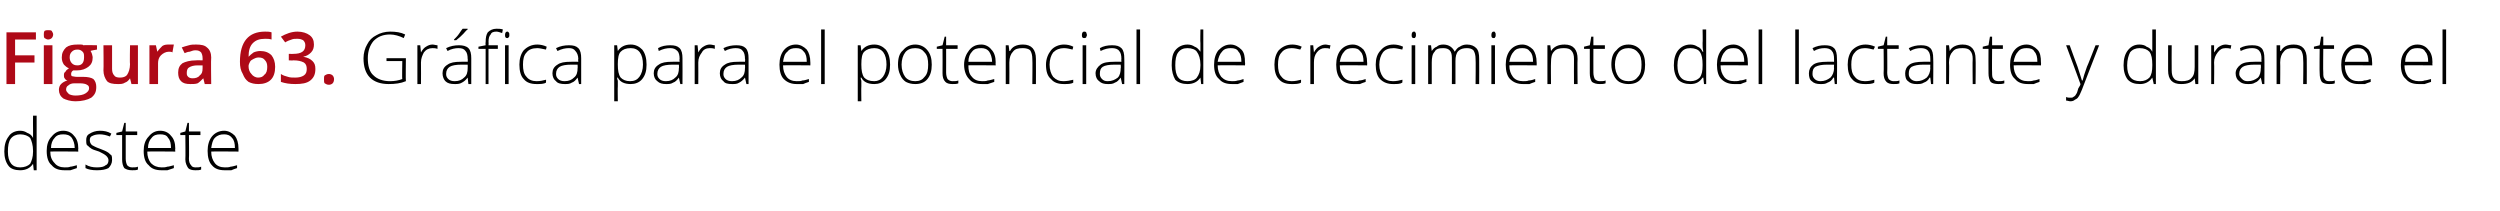 <?xml version="1.0" standalone="no"?><!DOCTYPE svg PUBLIC "-//W3C//DTD SVG 1.1//EN" "http://www.w3.org/Graphics/SVG/1.1/DTD/svg11.dtd"><svg xmlns="http://www.w3.org/2000/svg" version="1.1" width="348px" height="29.4px" viewBox="0 -4 348 29.4" style="top:-4px">  <desc>Figura 63. Gr fica para el potencial de crecimiento del lactante y durante el destete</desc>  <defs/>  <g id="Polygon80795">    <path d="M 2.8 14.2 C 3.2 14.2 3.5 14.3 3.8 14.5 C 4.1 14.6 4.4 14.8 4.6 15.2 C 4.6 15.2 4.6 15.2 4.6 15.2 C 4.6 14.8 4.6 14.4 4.6 14 C 4.58 13.96 4.6 12.1 4.6 12.1 L 5.1 12.1 L 5.1 19.7 L 4.7 19.7 L 4.6 18.8 C 4.6 18.8 4.58 18.84 4.6 18.8 C 4.2 19.4 3.6 19.7 2.8 19.7 C 2.1 19.7 1.5 19.5 1.2 19.1 C 0.8 18.6 0.6 17.9 0.6 17.1 C 0.6 16.2 0.8 15.5 1.2 15 C 1.5 14.5 2.1 14.2 2.8 14.2 Z M 2.8 14.7 C 2.3 14.7 1.8 14.9 1.5 15.3 C 1.2 15.7 1.1 16.3 1.1 17.1 C 1.1 18.6 1.7 19.3 2.8 19.3 C 3.4 19.3 3.9 19.1 4.2 18.8 C 4.4 18.4 4.6 17.9 4.6 17.1 C 4.6 17.1 4.6 17 4.6 17 C 4.6 16.2 4.4 15.6 4.2 15.2 C 3.9 14.9 3.4 14.7 2.8 14.7 Z M 9 19.7 C 8.2 19.7 7.6 19.5 7.2 19 C 6.7 18.6 6.5 17.9 6.5 17 C 6.5 16.2 6.7 15.5 7.2 15 C 7.6 14.5 8.1 14.2 8.8 14.2 C 9.5 14.2 10 14.5 10.3 14.9 C 10.7 15.3 10.9 15.9 10.9 16.7 C 10.86 16.67 10.9 17.1 10.9 17.1 C 10.9 17.1 7.04 17.06 7 17.1 C 7 17.8 7.2 18.3 7.6 18.7 C 7.9 19.1 8.4 19.3 9 19.3 C 9.3 19.3 9.6 19.3 9.8 19.2 C 10 19.2 10.3 19.1 10.7 19 C 10.7 19 10.7 19.4 10.7 19.4 C 10.4 19.5 10.1 19.6 9.8 19.7 C 9.6 19.7 9.3 19.7 9 19.7 Z M 8.8 14.7 C 8.3 14.7 7.9 14.8 7.6 15.2 C 7.3 15.5 7.1 16 7.1 16.6 C 7.1 16.6 10.4 16.6 10.4 16.6 C 10.4 16 10.2 15.5 10 15.2 C 9.7 14.8 9.3 14.7 8.8 14.7 Z M 15.6 18.3 C 15.6 18.7 15.4 19.1 15.1 19.4 C 14.7 19.6 14.2 19.7 13.5 19.7 C 12.8 19.7 12.3 19.6 11.9 19.4 C 11.9 19.4 11.9 18.9 11.9 18.9 C 12.4 19.2 12.9 19.3 13.5 19.3 C 14.1 19.3 14.5 19.2 14.7 19 C 15 18.9 15.1 18.6 15.1 18.3 C 15.1 18.1 15 17.9 14.8 17.7 C 14.6 17.5 14.2 17.3 13.8 17.1 C 13.2 16.9 12.8 16.8 12.6 16.6 C 12.4 16.5 12.3 16.3 12.1 16.2 C 12 16 12 15.8 12 15.5 C 12 15.1 12.1 14.8 12.5 14.6 C 12.8 14.4 13.3 14.2 13.9 14.2 C 14.5 14.2 15 14.3 15.5 14.6 C 15.5 14.6 15.3 15 15.3 15 C 14.8 14.8 14.3 14.7 13.9 14.7 C 13.4 14.7 13.1 14.8 12.9 14.9 C 12.6 15 12.5 15.2 12.5 15.5 C 12.5 15.8 12.6 16 12.8 16.2 C 13 16.3 13.3 16.5 13.9 16.7 C 14.4 16.9 14.7 17 15 17.2 C 15.2 17.3 15.3 17.5 15.5 17.6 C 15.6 17.8 15.6 18 15.6 18.3 Z M 18.4 19.3 C 18.7 19.3 19 19.3 19.2 19.2 C 19.2 19.2 19.2 19.6 19.2 19.6 C 19 19.7 18.7 19.7 18.4 19.7 C 17.9 19.7 17.6 19.6 17.3 19.4 C 17.1 19.1 17 18.7 17 18.2 C 17.01 18.19 17 14.8 17 14.8 L 16.2 14.8 L 16.2 14.5 L 17 14.3 L 17.3 13.1 L 17.5 13.1 L 17.5 14.3 L 19.1 14.3 L 19.1 14.8 L 17.5 14.8 C 17.5 14.8 17.5 18.12 17.5 18.1 C 17.5 18.5 17.6 18.8 17.7 19 C 17.9 19.2 18.1 19.3 18.4 19.3 Z M 22.5 19.7 C 21.7 19.7 21.1 19.5 20.7 19 C 20.2 18.6 20 17.9 20 17 C 20 16.2 20.2 15.5 20.7 15 C 21.1 14.5 21.6 14.2 22.3 14.2 C 23 14.2 23.5 14.5 23.8 14.9 C 24.2 15.3 24.4 15.9 24.4 16.7 C 24.36 16.67 24.4 17.1 24.4 17.1 C 24.4 17.1 20.54 17.06 20.5 17.1 C 20.5 17.8 20.7 18.3 21 18.7 C 21.4 19.1 21.9 19.3 22.5 19.3 C 22.8 19.3 23 19.3 23.3 19.2 C 23.5 19.2 23.8 19.1 24.2 19 C 24.2 19 24.2 19.4 24.2 19.4 C 23.9 19.5 23.6 19.6 23.3 19.7 C 23.1 19.7 22.8 19.7 22.5 19.7 Z M 22.3 14.7 C 21.8 14.7 21.4 14.8 21.1 15.2 C 20.8 15.5 20.6 16 20.6 16.6 C 20.6 16.6 23.8 16.6 23.8 16.6 C 23.8 16 23.7 15.5 23.4 15.2 C 23.2 14.8 22.8 14.7 22.3 14.7 Z M 27.2 19.3 C 27.5 19.3 27.8 19.3 28 19.2 C 28 19.2 28 19.6 28 19.6 C 27.8 19.7 27.5 19.7 27.2 19.7 C 26.7 19.7 26.4 19.6 26.2 19.4 C 26 19.1 25.8 18.7 25.8 18.2 C 25.84 18.19 25.8 14.8 25.8 14.8 L 25.1 14.8 L 25.1 14.5 L 25.8 14.3 L 26.1 13.1 L 26.3 13.1 L 26.3 14.3 L 27.9 14.3 L 27.9 14.8 L 26.3 14.8 C 26.3 14.8 26.34 18.12 26.3 18.1 C 26.3 18.5 26.4 18.8 26.6 19 C 26.7 19.2 26.9 19.3 27.2 19.3 Z M 31.3 19.7 C 30.5 19.7 29.9 19.5 29.5 19 C 29.1 18.6 28.9 17.9 28.9 17 C 28.9 16.2 29.1 15.5 29.5 15 C 29.9 14.5 30.5 14.2 31.2 14.2 C 31.8 14.2 32.3 14.5 32.7 14.9 C 33 15.3 33.2 15.9 33.2 16.7 C 33.2 16.67 33.2 17.1 33.2 17.1 C 33.2 17.1 29.38 17.06 29.4 17.1 C 29.4 17.8 29.6 18.3 29.9 18.7 C 30.2 19.1 30.7 19.3 31.3 19.3 C 31.6 19.3 31.9 19.3 32.1 19.2 C 32.3 19.2 32.6 19.1 33 19 C 33 19 33 19.4 33 19.4 C 32.7 19.5 32.4 19.6 32.2 19.7 C 31.9 19.7 31.6 19.7 31.3 19.7 Z M 31.2 14.7 C 30.7 14.7 30.3 14.8 29.9 15.2 C 29.6 15.5 29.5 16 29.4 16.6 C 29.4 16.6 32.7 16.6 32.7 16.6 C 32.7 16 32.6 15.5 32.3 15.2 C 32 14.8 31.6 14.7 31.2 14.7 Z " stroke="none" fill="#000"/>  </g>  <g id="Polygon80794">    <path d="M 53.8 4.1 L 56.5 4.1 C 56.5 4.1 56.46 7.31 56.5 7.3 C 55.8 7.6 55 7.7 54.1 7.7 C 53 7.7 52.1 7.4 51.5 6.8 C 50.9 6.2 50.6 5.3 50.6 4.1 C 50.6 3.4 50.8 2.7 51.1 2.2 C 51.4 1.6 51.8 1.2 52.4 0.9 C 52.9 0.6 53.6 0.4 54.3 0.4 C 55.1 0.4 55.8 0.5 56.4 0.8 C 56.4 0.8 56.2 1.3 56.2 1.3 C 55.6 1 54.9 0.8 54.3 0.8 C 53.3 0.8 52.6 1.1 52 1.7 C 51.5 2.3 51.2 3.1 51.2 4.1 C 51.2 5.1 51.4 6 52 6.5 C 52.5 7 53.3 7.3 54.3 7.3 C 54.9 7.3 55.5 7.2 56 7 C 55.95 7.03 56 4.5 56 4.5 L 53.8 4.5 L 53.8 4.1 Z M 60.2 2.2 C 60.4 2.2 60.7 2.3 60.9 2.3 C 60.9 2.3 60.9 2.8 60.9 2.8 C 60.6 2.7 60.4 2.7 60.2 2.7 C 59.7 2.7 59.3 2.9 59 3.3 C 58.8 3.7 58.6 4.1 58.6 4.7 C 58.62 4.72 58.6 7.7 58.6 7.7 L 58.1 7.7 L 58.1 2.3 L 58.5 2.3 L 58.6 3.3 C 58.6 3.3 58.63 3.3 58.6 3.3 C 58.8 2.9 59.1 2.6 59.3 2.5 C 59.6 2.3 59.9 2.2 60.2 2.2 Z M 65.2 7.7 L 65.1 6.8 C 65.1 6.8 65.08 6.81 65.1 6.8 C 64.8 7.2 64.5 7.4 64.3 7.5 C 64 7.7 63.6 7.7 63.3 7.7 C 62.7 7.7 62.3 7.6 62 7.3 C 61.8 7.1 61.6 6.7 61.6 6.2 C 61.6 5.7 61.8 5.3 62.3 5 C 62.7 4.7 63.3 4.6 64.1 4.6 C 64.13 4.58 65.1 4.6 65.1 4.6 C 65.1 4.6 65.14 4.2 65.1 4.2 C 65.1 3.7 65 3.3 64.8 3.1 C 64.6 2.8 64.3 2.7 63.8 2.7 C 63.4 2.7 62.8 2.8 62.3 3.1 C 62.3 3.1 62.1 2.7 62.1 2.7 C 62.7 2.4 63.3 2.3 63.9 2.3 C 64.4 2.3 64.9 2.4 65.2 2.7 C 65.5 3 65.6 3.5 65.6 4.1 C 65.6 4.12 65.6 7.7 65.6 7.7 L 65.2 7.7 Z M 63.3 7.3 C 63.9 7.3 64.3 7.1 64.6 6.8 C 65 6.5 65.1 6 65.1 5.5 C 65.12 5.47 65.1 5 65.1 5 C 65.1 5 64.2 4.99 64.2 5 C 63.5 5 62.9 5.1 62.6 5.3 C 62.3 5.5 62.1 5.8 62.1 6.3 C 62.1 6.6 62.2 6.8 62.4 7 C 62.6 7.2 62.9 7.3 63.3 7.3 Z M 63.2 1.5 C 63.4 1.3 63.7 1 63.9 0.7 C 64.1 0.4 64.3 0.1 64.4 0 C 64.38 -0.01 65.1 0 65.1 0 C 65.1 0 65.07 0.07 65.1 0.1 C 64.9 0.2 64.7 0.5 64.5 0.7 C 64.2 1 63.9 1.3 63.5 1.6 C 63.54 1.59 63.2 1.6 63.2 1.6 C 63.2 1.6 63.2 1.51 63.2 1.5 Z M 69.3 2.8 L 68 2.8 L 68 7.7 L 67.6 7.7 L 67.6 2.8 L 66.6 2.8 L 66.6 2.5 L 67.6 2.3 C 67.6 2.3 67.56 1.89 67.6 1.9 C 67.6 1.2 67.7 0.8 67.9 0.5 C 68.2 0.2 68.6 0 69.1 0 C 69.4 0 69.7 0 70 0.1 C 70 0.1 69.9 0.6 69.9 0.6 C 69.6 0.5 69.3 0.4 69.1 0.4 C 68.7 0.4 68.4 0.5 68.3 0.8 C 68.1 1 68 1.3 68 1.9 C 68.04 1.85 68 2.3 68 2.3 L 69.3 2.3 L 69.3 2.8 Z M 70.8 7.7 L 70.3 7.7 L 70.3 2.3 L 70.8 2.3 L 70.8 7.7 Z M 70.6 1.3 C 70.4 1.3 70.3 1.2 70.3 0.9 C 70.3 0.6 70.4 0.4 70.6 0.4 C 70.7 0.4 70.7 0.4 70.8 0.5 C 70.9 0.6 70.9 0.7 70.9 0.9 C 70.9 1 70.9 1.1 70.8 1.2 C 70.7 1.3 70.7 1.3 70.6 1.3 C 70.6 1.3 70.6 1.3 70.6 1.3 Z M 76 7.5 C 75.7 7.7 75.2 7.7 74.7 7.7 C 73.9 7.7 73.3 7.5 72.9 7 C 72.5 6.6 72.3 5.9 72.3 5 C 72.3 4.2 72.5 3.5 72.9 3 C 73.4 2.5 74 2.2 74.8 2.2 C 75.2 2.2 75.7 2.3 76.1 2.5 C 76.1 2.5 76 2.9 76 2.9 C 75.5 2.8 75.1 2.7 74.8 2.7 C 74.1 2.7 73.6 2.9 73.3 3.3 C 72.9 3.7 72.8 4.3 72.8 5 C 72.8 5.7 72.9 6.3 73.3 6.7 C 73.6 7.1 74.1 7.3 74.7 7.3 C 75.2 7.3 75.6 7.2 76 7.1 C 76.03 7.05 76 7.5 76 7.5 C 76 7.5 76.03 7.5 76 7.5 Z M 80.6 7.7 L 80.4 6.8 C 80.4 6.8 80.39 6.81 80.4 6.8 C 80.1 7.2 79.9 7.4 79.6 7.5 C 79.3 7.7 79 7.7 78.6 7.7 C 78.1 7.7 77.6 7.6 77.4 7.3 C 77.1 7.1 76.9 6.7 76.9 6.2 C 76.9 5.7 77.1 5.3 77.6 5 C 78 4.7 78.6 4.6 79.4 4.6 C 79.44 4.58 80.5 4.6 80.5 4.6 C 80.5 4.6 80.45 4.2 80.5 4.2 C 80.5 3.7 80.3 3.3 80.1 3.1 C 79.9 2.8 79.6 2.7 79.2 2.7 C 78.7 2.7 78.2 2.8 77.6 3.1 C 77.6 3.1 77.4 2.7 77.4 2.7 C 78 2.4 78.6 2.3 79.2 2.3 C 79.8 2.3 80.2 2.4 80.5 2.7 C 80.8 3 80.9 3.5 80.9 4.1 C 80.91 4.12 80.9 7.7 80.9 7.7 L 80.6 7.7 Z M 78.6 7.3 C 79.2 7.3 79.6 7.1 79.9 6.8 C 80.3 6.5 80.4 6 80.4 5.5 C 80.43 5.47 80.4 5 80.4 5 C 80.4 5 79.5 4.99 79.5 5 C 78.8 5 78.2 5.1 77.9 5.3 C 77.6 5.5 77.4 5.8 77.4 6.3 C 77.4 6.6 77.5 6.8 77.7 7 C 77.9 7.2 78.2 7.3 78.6 7.3 Z M 87.8 7.7 C 86.9 7.7 86.3 7.4 86 6.8 C 85.97 6.83 85.9 6.8 85.9 6.8 C 85.9 6.8 85.95 7.24 86 7.2 C 86 7.5 86 7.7 86 8 C 85.97 8.03 86 10.1 86 10.1 L 85.5 10.1 L 85.5 2.3 L 85.9 2.3 L 86 3.1 C 86 3.1 86.02 3.1 86 3.1 C 86.4 2.5 87 2.2 87.8 2.2 C 88.5 2.2 89 2.5 89.4 2.9 C 89.8 3.4 90 4.1 90 5 C 90 5.9 89.8 6.5 89.4 7 C 89 7.5 88.4 7.7 87.8 7.7 Z M 87.7 7.3 C 88.3 7.3 88.7 7.1 89 6.7 C 89.3 6.3 89.5 5.7 89.5 5 C 89.5 3.5 88.9 2.7 87.8 2.7 C 87.1 2.7 86.7 2.9 86.4 3.2 C 86.1 3.5 86 4.1 86 4.9 C 86 4.9 86 5 86 5 C 86 5.8 86.1 6.4 86.4 6.8 C 86.7 7.1 87.1 7.3 87.7 7.3 Z M 94.7 7.7 L 94.5 6.8 C 94.5 6.8 94.5 6.81 94.5 6.8 C 94.2 7.2 94 7.4 93.7 7.5 C 93.4 7.7 93.1 7.7 92.7 7.7 C 92.2 7.7 91.8 7.6 91.5 7.3 C 91.2 7.1 91 6.7 91 6.2 C 91 5.7 91.2 5.3 91.7 5 C 92.1 4.7 92.7 4.6 93.5 4.6 C 93.55 4.58 94.6 4.6 94.6 4.6 C 94.6 4.6 94.56 4.2 94.6 4.2 C 94.6 3.7 94.5 3.3 94.3 3.1 C 94 2.8 93.7 2.7 93.3 2.7 C 92.8 2.7 92.3 2.8 91.7 3.1 C 91.7 3.1 91.6 2.7 91.6 2.7 C 92.1 2.4 92.7 2.3 93.3 2.3 C 93.9 2.3 94.3 2.4 94.6 2.7 C 94.9 3 95 3.5 95 4.1 C 95.02 4.12 95 7.7 95 7.7 L 94.7 7.7 Z M 92.7 7.3 C 93.3 7.3 93.7 7.1 94 6.8 C 94.4 6.5 94.5 6 94.5 5.5 C 94.54 5.47 94.5 5 94.5 5 C 94.5 5 93.61 4.99 93.6 5 C 92.9 5 92.3 5.1 92 5.3 C 91.7 5.5 91.5 5.8 91.5 6.3 C 91.5 6.6 91.6 6.8 91.8 7 C 92 7.2 92.3 7.3 92.7 7.3 Z M 98.8 2.2 C 99.1 2.2 99.3 2.3 99.5 2.3 C 99.5 2.3 99.5 2.8 99.5 2.8 C 99.2 2.7 99 2.7 98.8 2.7 C 98.3 2.7 97.9 2.9 97.7 3.3 C 97.4 3.7 97.2 4.1 97.2 4.7 C 97.22 4.72 97.2 7.7 97.2 7.7 L 96.7 7.7 L 96.7 2.3 L 97.1 2.3 L 97.2 3.3 C 97.2 3.3 97.23 3.3 97.2 3.3 C 97.4 2.9 97.7 2.6 97.9 2.5 C 98.2 2.3 98.5 2.2 98.8 2.2 Z M 103.9 7.7 L 103.7 6.8 C 103.7 6.8 103.69 6.81 103.7 6.8 C 103.4 7.2 103.1 7.4 102.9 7.5 C 102.6 7.7 102.3 7.7 101.9 7.7 C 101.3 7.7 100.9 7.6 100.7 7.3 C 100.4 7.1 100.2 6.7 100.2 6.2 C 100.2 5.7 100.4 5.3 100.9 5 C 101.3 4.7 101.9 4.6 102.7 4.6 C 102.74 4.58 103.7 4.6 103.7 4.6 C 103.7 4.6 103.75 4.2 103.7 4.2 C 103.7 3.7 103.6 3.3 103.4 3.1 C 103.2 2.8 102.9 2.7 102.4 2.7 C 102 2.7 101.4 2.8 100.9 3.1 C 100.9 3.1 100.7 2.7 100.7 2.7 C 101.3 2.4 101.9 2.3 102.5 2.3 C 103.1 2.3 103.5 2.4 103.8 2.7 C 104.1 3 104.2 3.5 104.2 4.1 C 104.21 4.12 104.2 7.7 104.2 7.7 L 103.9 7.7 Z M 101.9 7.3 C 102.5 7.3 102.9 7.1 103.2 6.8 C 103.6 6.5 103.7 6 103.7 5.5 C 103.73 5.47 103.7 5 103.7 5 C 103.7 5 102.8 4.99 102.8 5 C 102.1 5 101.5 5.1 101.2 5.3 C 100.9 5.5 100.7 5.8 100.7 6.3 C 100.7 6.6 100.8 6.8 101 7 C 101.2 7.2 101.5 7.3 101.9 7.3 Z M 110.9 7.7 C 110.2 7.7 109.6 7.5 109.1 7 C 108.7 6.6 108.5 5.9 108.5 5 C 108.5 4.2 108.7 3.5 109.1 3 C 109.5 2.5 110.1 2.2 110.8 2.2 C 111.4 2.2 111.9 2.5 112.3 2.9 C 112.6 3.3 112.8 3.9 112.8 4.7 C 112.81 4.67 112.8 5.1 112.8 5.1 C 112.8 5.1 108.98 5.06 109 5.1 C 109 5.8 109.2 6.3 109.5 6.7 C 109.8 7.1 110.3 7.3 110.9 7.3 C 111.2 7.3 111.5 7.3 111.7 7.2 C 112 7.2 112.2 7.1 112.6 7 C 112.6 7 112.6 7.4 112.6 7.4 C 112.3 7.5 112 7.6 111.8 7.7 C 111.5 7.7 111.2 7.7 110.9 7.7 Z M 110.8 2.7 C 110.3 2.7 109.9 2.8 109.6 3.2 C 109.2 3.5 109.1 4 109 4.6 C 109 4.6 112.3 4.6 112.3 4.6 C 112.3 4 112.2 3.5 111.9 3.2 C 111.6 2.8 111.3 2.7 110.8 2.7 Z M 114.8 7.7 L 114.3 7.7 L 114.3 0.1 L 114.8 0.1 L 114.8 7.7 Z M 121.7 7.7 C 120.8 7.7 120.2 7.4 119.9 6.8 C 119.87 6.83 119.8 6.8 119.8 6.8 C 119.8 6.8 119.85 7.24 119.9 7.2 C 119.9 7.5 119.9 7.7 119.9 8 C 119.87 8.03 119.9 10.1 119.9 10.1 L 119.4 10.1 L 119.4 2.3 L 119.8 2.3 L 119.9 3.1 C 119.9 3.1 119.92 3.1 119.9 3.1 C 120.3 2.5 120.9 2.2 121.7 2.2 C 122.4 2.2 122.9 2.5 123.3 2.9 C 123.7 3.4 123.9 4.1 123.9 5 C 123.9 5.9 123.7 6.5 123.3 7 C 122.9 7.5 122.3 7.7 121.7 7.7 Z M 121.7 7.3 C 122.2 7.3 122.6 7.1 122.9 6.7 C 123.2 6.3 123.4 5.7 123.4 5 C 123.4 3.5 122.8 2.7 121.7 2.7 C 121.1 2.7 120.6 2.9 120.3 3.2 C 120 3.5 119.9 4.1 119.9 4.9 C 119.9 4.9 119.9 5 119.9 5 C 119.9 5.8 120 6.4 120.3 6.8 C 120.6 7.1 121 7.3 121.7 7.3 Z M 129.7 5 C 129.7 5.9 129.5 6.5 129.1 7 C 128.7 7.5 128.1 7.7 127.4 7.7 C 126.9 7.7 126.5 7.6 126.1 7.4 C 125.8 7.2 125.5 6.9 125.3 6.4 C 125.1 6 125 5.5 125 5 C 125 4.1 125.2 3.4 125.7 3 C 126.1 2.5 126.7 2.2 127.4 2.2 C 128.1 2.2 128.7 2.5 129.1 3 C 129.5 3.5 129.7 4.1 129.7 5 Z M 125.5 5 C 125.5 5.7 125.7 6.3 126 6.7 C 126.3 7.1 126.8 7.3 127.4 7.3 C 128 7.3 128.4 7.1 128.7 6.7 C 129.1 6.3 129.2 5.7 129.2 5 C 129.2 4.3 129.1 3.7 128.7 3.3 C 128.4 2.9 128 2.7 127.4 2.7 C 126.8 2.7 126.3 2.9 126 3.3 C 125.7 3.7 125.5 4.3 125.5 5 Z M 132.6 7.3 C 132.9 7.3 133.2 7.3 133.4 7.2 C 133.4 7.2 133.4 7.6 133.4 7.6 C 133.2 7.7 132.9 7.7 132.6 7.7 C 132.1 7.7 131.8 7.6 131.6 7.4 C 131.3 7.1 131.2 6.7 131.2 6.2 C 131.22 6.19 131.2 2.8 131.2 2.8 L 130.4 2.8 L 130.4 2.5 L 131.2 2.3 L 131.5 1.1 L 131.7 1.1 L 131.7 2.3 L 133.3 2.3 L 133.3 2.8 L 131.7 2.8 C 131.7 2.8 131.71 6.12 131.7 6.1 C 131.7 6.5 131.8 6.8 131.9 7 C 132.1 7.2 132.3 7.3 132.6 7.3 Z M 136.7 7.7 C 135.9 7.7 135.3 7.5 134.9 7 C 134.5 6.6 134.2 5.9 134.2 5 C 134.2 4.2 134.5 3.5 134.9 3 C 135.3 2.5 135.8 2.2 136.6 2.2 C 137.2 2.2 137.7 2.5 138 2.9 C 138.4 3.3 138.6 3.9 138.6 4.7 C 138.57 4.67 138.6 5.1 138.6 5.1 C 138.6 5.1 134.75 5.06 134.8 5.1 C 134.8 5.8 134.9 6.3 135.3 6.7 C 135.6 7.1 136.1 7.3 136.7 7.3 C 137 7.3 137.3 7.3 137.5 7.2 C 137.7 7.2 138 7.1 138.4 7 C 138.4 7 138.4 7.4 138.4 7.4 C 138.1 7.5 137.8 7.6 137.5 7.7 C 137.3 7.7 137 7.7 136.7 7.7 Z M 136.6 2.7 C 136 2.7 135.6 2.8 135.3 3.2 C 135 3.5 134.8 4 134.8 4.6 C 134.8 4.6 138.1 4.6 138.1 4.6 C 138.1 4 137.9 3.5 137.7 3.2 C 137.4 2.8 137 2.7 136.6 2.7 Z M 143.7 7.7 C 143.7 7.7 143.74 4.21 143.7 4.2 C 143.7 3.7 143.6 3.3 143.4 3 C 143.2 2.8 142.8 2.7 142.4 2.7 C 141.7 2.7 141.3 2.8 141 3.2 C 140.7 3.5 140.5 4 140.5 4.7 C 140.52 4.72 140.5 7.7 140.5 7.7 L 140 7.7 L 140 2.3 L 140.4 2.3 L 140.5 3.1 C 140.5 3.1 140.57 3.07 140.6 3.1 C 140.9 2.5 141.5 2.2 142.4 2.2 C 143.6 2.2 144.2 2.9 144.2 4.2 C 144.22 4.18 144.2 7.7 144.2 7.7 L 143.7 7.7 Z M 149.4 7.5 C 149.1 7.7 148.6 7.7 148.1 7.7 C 147.3 7.7 146.7 7.5 146.3 7 C 145.8 6.6 145.6 5.9 145.6 5 C 145.6 4.2 145.9 3.5 146.3 3 C 146.7 2.5 147.4 2.2 148.1 2.2 C 148.6 2.2 149 2.3 149.4 2.5 C 149.4 2.5 149.3 2.9 149.3 2.9 C 148.9 2.8 148.5 2.7 148.1 2.7 C 147.5 2.7 147 2.9 146.6 3.3 C 146.3 3.7 146.1 4.3 146.1 5 C 146.1 5.7 146.3 6.3 146.6 6.7 C 147 7.1 147.4 7.3 148 7.3 C 148.5 7.3 149 7.2 149.4 7.1 C 149.39 7.05 149.4 7.5 149.4 7.5 C 149.4 7.5 149.39 7.5 149.4 7.5 Z M 151.2 7.7 L 150.7 7.7 L 150.7 2.3 L 151.2 2.3 L 151.2 7.7 Z M 150.9 1.3 C 150.7 1.3 150.6 1.2 150.6 0.9 C 150.6 0.6 150.7 0.4 150.9 0.4 C 151 0.4 151.1 0.4 151.2 0.5 C 151.2 0.6 151.3 0.7 151.3 0.9 C 151.3 1 151.2 1.1 151.2 1.2 C 151.1 1.3 151 1.3 150.9 1.3 C 150.9 1.3 150.9 1.3 150.9 1.3 Z M 156.2 7.7 L 156 6.8 C 156 6.8 156.01 6.81 156 6.8 C 155.7 7.2 155.5 7.4 155.2 7.5 C 154.9 7.7 154.6 7.7 154.2 7.7 C 153.7 7.7 153.3 7.6 153 7.3 C 152.7 7.1 152.5 6.7 152.5 6.2 C 152.5 5.7 152.8 5.3 153.2 5 C 153.6 4.7 154.2 4.6 155.1 4.6 C 155.06 4.58 156.1 4.6 156.1 4.6 C 156.1 4.6 156.07 4.2 156.1 4.2 C 156.1 3.7 156 3.3 155.8 3.1 C 155.6 2.8 155.2 2.7 154.8 2.7 C 154.3 2.7 153.8 2.8 153.2 3.1 C 153.2 3.1 153.1 2.7 153.1 2.7 C 153.6 2.4 154.2 2.3 154.8 2.3 C 155.4 2.3 155.8 2.4 156.1 2.7 C 156.4 3 156.5 3.5 156.5 4.1 C 156.53 4.12 156.5 7.7 156.5 7.7 L 156.2 7.7 Z M 154.2 7.3 C 154.8 7.3 155.2 7.1 155.6 6.8 C 155.9 6.5 156 6 156 5.5 C 156.05 5.47 156 5 156 5 C 156 5 155.12 4.99 155.1 5 C 154.4 5 153.8 5.1 153.5 5.3 C 153.2 5.5 153.1 5.8 153.1 6.3 C 153.1 6.6 153.2 6.8 153.4 7 C 153.6 7.2 153.8 7.3 154.2 7.3 Z M 158.7 7.7 L 158.2 7.7 L 158.2 0.1 L 158.7 0.1 L 158.7 7.7 Z M 165.3 2.2 C 165.7 2.2 166 2.3 166.3 2.5 C 166.6 2.6 166.8 2.8 167.1 3.2 C 167.1 3.2 167.1 3.2 167.1 3.2 C 167.1 2.8 167.1 2.4 167.1 2 C 167.06 1.96 167.1 0.1 167.1 0.1 L 167.5 0.1 L 167.5 7.7 L 167.2 7.7 L 167.1 6.8 C 167.1 6.8 167.06 6.84 167.1 6.8 C 166.7 7.4 166.1 7.7 165.3 7.7 C 164.6 7.7 164 7.5 163.6 7.1 C 163.3 6.6 163.1 5.9 163.1 5.1 C 163.1 4.2 163.2 3.5 163.6 3 C 164 2.5 164.6 2.2 165.3 2.2 Z M 165.3 2.7 C 164.7 2.7 164.3 2.9 164 3.3 C 163.7 3.7 163.6 4.3 163.6 5.1 C 163.6 6.6 164.1 7.3 165.3 7.3 C 165.9 7.3 166.4 7.1 166.6 6.8 C 166.9 6.4 167.1 5.9 167.1 5.1 C 167.1 5.1 167.1 5 167.1 5 C 167.1 4.2 166.9 3.6 166.6 3.2 C 166.4 2.9 165.9 2.7 165.3 2.7 Z M 171.5 7.7 C 170.7 7.7 170.1 7.5 169.7 7 C 169.2 6.6 169 5.9 169 5 C 169 4.2 169.2 3.5 169.6 3 C 170.1 2.5 170.6 2.2 171.3 2.2 C 171.9 2.2 172.4 2.5 172.8 2.9 C 173.2 3.3 173.3 3.9 173.3 4.7 C 173.34 4.67 173.3 5.1 173.3 5.1 C 173.3 5.1 169.52 5.06 169.5 5.1 C 169.5 5.8 169.7 6.3 170 6.7 C 170.4 7.1 170.8 7.3 171.5 7.3 C 171.8 7.3 172 7.3 172.3 7.2 C 172.5 7.2 172.8 7.1 173.1 7 C 173.1 7 173.1 7.4 173.1 7.4 C 172.8 7.5 172.6 7.6 172.3 7.7 C 172 7.7 171.8 7.7 171.5 7.7 Z M 171.3 2.7 C 170.8 2.7 170.4 2.8 170.1 3.2 C 169.8 3.5 169.6 4 169.5 4.6 C 169.5 4.6 172.8 4.6 172.8 4.6 C 172.8 4 172.7 3.5 172.4 3.2 C 172.2 2.8 171.8 2.7 171.3 2.7 Z M 181.1 7.5 C 180.8 7.7 180.3 7.7 179.8 7.7 C 179 7.7 178.4 7.5 178 7 C 177.6 6.6 177.4 5.9 177.4 5 C 177.4 4.2 177.6 3.5 178 3 C 178.5 2.5 179.1 2.2 179.9 2.2 C 180.3 2.2 180.8 2.3 181.2 2.5 C 181.2 2.5 181 2.9 181 2.9 C 180.6 2.8 180.2 2.7 179.8 2.7 C 179.2 2.7 178.7 2.9 178.4 3.3 C 178 3.7 177.9 4.3 177.9 5 C 177.9 5.7 178 6.3 178.4 6.7 C 178.7 7.1 179.2 7.3 179.8 7.3 C 180.3 7.3 180.7 7.2 181.1 7.1 C 181.12 7.05 181.1 7.5 181.1 7.5 C 181.1 7.5 181.12 7.5 181.1 7.5 Z M 184.5 2.2 C 184.7 2.2 185 2.3 185.2 2.3 C 185.2 2.3 185.1 2.8 185.1 2.8 C 184.9 2.7 184.7 2.7 184.4 2.7 C 184 2.7 183.6 2.9 183.3 3.3 C 183 3.7 182.9 4.1 182.9 4.7 C 182.9 4.72 182.9 7.7 182.9 7.7 L 182.4 7.7 L 182.4 2.3 L 182.8 2.3 L 182.9 3.3 C 182.9 3.3 182.91 3.3 182.9 3.3 C 183.1 2.9 183.4 2.6 183.6 2.5 C 183.9 2.3 184.2 2.2 184.5 2.2 Z M 188.4 7.7 C 187.7 7.7 187.1 7.5 186.6 7 C 186.2 6.6 186 5.9 186 5 C 186 4.2 186.2 3.5 186.6 3 C 187 2.5 187.6 2.2 188.3 2.2 C 188.9 2.2 189.4 2.5 189.8 2.9 C 190.1 3.3 190.3 3.9 190.3 4.7 C 190.33 4.67 190.3 5.1 190.3 5.1 C 190.3 5.1 186.51 5.06 186.5 5.1 C 186.5 5.8 186.7 6.3 187 6.7 C 187.3 7.1 187.8 7.3 188.4 7.3 C 188.8 7.3 189 7.3 189.2 7.2 C 189.5 7.2 189.8 7.1 190.1 7 C 190.1 7 190.1 7.4 190.1 7.4 C 189.8 7.5 189.5 7.6 189.3 7.7 C 189 7.7 188.8 7.7 188.4 7.7 Z M 188.3 2.7 C 187.8 2.7 187.4 2.8 187.1 3.2 C 186.8 3.5 186.6 4 186.5 4.6 C 186.5 4.6 189.8 4.6 189.8 4.6 C 189.8 4 189.7 3.5 189.4 3.2 C 189.1 2.8 188.8 2.7 188.3 2.7 Z M 195.2 7.5 C 194.9 7.7 194.5 7.7 193.9 7.7 C 193.2 7.7 192.6 7.5 192.1 7 C 191.7 6.6 191.5 5.9 191.5 5 C 191.5 4.2 191.7 3.5 192.2 3 C 192.6 2.5 193.2 2.2 194 2.2 C 194.4 2.2 194.9 2.3 195.3 2.5 C 195.3 2.5 195.2 2.9 195.2 2.9 C 194.7 2.8 194.3 2.7 194 2.7 C 193.3 2.7 192.8 2.9 192.5 3.3 C 192.2 3.7 192 4.3 192 5 C 192 5.7 192.2 6.3 192.5 6.7 C 192.8 7.1 193.3 7.3 193.9 7.3 C 194.4 7.3 194.8 7.2 195.2 7.1 C 195.25 7.05 195.2 7.5 195.2 7.5 C 195.2 7.5 195.25 7.5 195.2 7.5 Z M 197 7.7 L 196.5 7.7 L 196.5 2.3 L 197 2.3 L 197 7.7 Z M 196.8 1.3 C 196.6 1.3 196.5 1.2 196.5 0.9 C 196.5 0.6 196.6 0.4 196.8 0.4 C 196.9 0.4 197 0.4 197 0.5 C 197.1 0.6 197.1 0.7 197.1 0.9 C 197.1 1 197.1 1.1 197 1.2 C 197 1.3 196.9 1.3 196.8 1.3 C 196.8 1.3 196.8 1.3 196.8 1.3 Z M 205.4 7.7 C 205.4 7.7 205.44 4.17 205.4 4.2 C 205.4 3.7 205.3 3.3 205.1 3 C 204.9 2.8 204.6 2.7 204.2 2.7 C 203.7 2.7 203.3 2.8 203 3.1 C 202.7 3.4 202.6 3.9 202.6 4.5 C 202.61 4.54 202.6 7.7 202.6 7.7 L 202.1 7.7 C 202.1 7.7 202.12 4.02 202.1 4 C 202.1 3.1 201.7 2.7 200.9 2.7 C 200.3 2.7 199.9 2.8 199.7 3.2 C 199.4 3.5 199.3 4 199.3 4.7 C 199.29 4.72 199.3 7.7 199.3 7.7 L 198.8 7.7 L 198.8 2.3 L 199.2 2.3 L 199.3 3.1 C 199.3 3.1 199.34 3.07 199.3 3.1 C 199.5 2.8 199.7 2.6 200 2.5 C 200.2 2.3 200.5 2.2 200.9 2.2 C 201.7 2.2 202.2 2.6 202.5 3.2 C 202.5 3.2 202.5 3.2 202.5 3.2 C 202.7 2.9 202.9 2.6 203.2 2.5 C 203.5 2.3 203.8 2.2 204.2 2.2 C 204.8 2.2 205.2 2.4 205.5 2.7 C 205.8 3 205.9 3.5 205.9 4.2 C 205.92 4.18 205.9 7.7 205.9 7.7 L 205.4 7.7 Z M 208.1 7.7 L 207.6 7.7 L 207.6 2.3 L 208.1 2.3 L 208.1 7.7 Z M 207.9 1.3 C 207.7 1.3 207.6 1.2 207.6 0.9 C 207.6 0.6 207.7 0.4 207.9 0.4 C 208 0.4 208.1 0.4 208.1 0.5 C 208.2 0.6 208.2 0.7 208.2 0.9 C 208.2 1 208.2 1.1 208.1 1.2 C 208.1 1.3 208 1.3 207.9 1.3 C 207.9 1.3 207.9 1.3 207.9 1.3 Z M 212 7.7 C 211.3 7.7 210.7 7.5 210.2 7 C 209.8 6.6 209.6 5.9 209.6 5 C 209.6 4.2 209.8 3.5 210.2 3 C 210.6 2.5 211.2 2.2 211.9 2.2 C 212.5 2.2 213 2.5 213.4 2.9 C 213.7 3.3 213.9 3.9 213.9 4.7 C 213.92 4.67 213.9 5.1 213.9 5.1 C 213.9 5.1 210.09 5.06 210.1 5.1 C 210.1 5.8 210.3 6.3 210.6 6.7 C 210.9 7.1 211.4 7.3 212 7.3 C 212.3 7.3 212.6 7.3 212.8 7.2 C 213.1 7.2 213.4 7.1 213.7 7 C 213.7 7 213.7 7.4 213.7 7.4 C 213.4 7.5 213.1 7.6 212.9 7.7 C 212.6 7.7 212.3 7.7 212 7.7 Z M 211.9 2.7 C 211.4 2.7 211 2.8 210.7 3.2 C 210.4 3.5 210.2 4 210.1 4.6 C 210.1 4.6 213.4 4.6 213.4 4.6 C 213.4 4 213.3 3.5 213 3.2 C 212.7 2.8 212.4 2.7 211.9 2.7 Z M 219.1 7.7 C 219.1 7.7 219.08 4.21 219.1 4.2 C 219.1 3.7 219 3.3 218.7 3 C 218.5 2.8 218.2 2.7 217.7 2.7 C 217.1 2.7 216.6 2.8 216.3 3.2 C 216 3.5 215.9 4 215.9 4.7 C 215.87 4.72 215.9 7.7 215.9 7.7 L 215.4 7.7 L 215.4 2.3 L 215.8 2.3 L 215.9 3.1 C 215.9 3.1 215.92 3.07 215.9 3.1 C 216.3 2.5 216.9 2.2 217.8 2.2 C 219 2.2 219.6 2.9 219.6 4.2 C 219.56 4.18 219.6 7.7 219.6 7.7 L 219.1 7.7 Z M 222.7 7.3 C 223 7.3 223.3 7.3 223.5 7.2 C 223.5 7.2 223.5 7.6 223.5 7.6 C 223.2 7.7 223 7.7 222.7 7.7 C 222.2 7.7 221.9 7.6 221.6 7.4 C 221.4 7.1 221.3 6.7 221.3 6.2 C 221.3 6.19 221.3 2.8 221.3 2.8 L 220.5 2.8 L 220.5 2.5 L 221.3 2.3 L 221.5 1.1 L 221.8 1.1 L 221.8 2.3 L 223.4 2.3 L 223.4 2.8 L 221.8 2.8 C 221.8 2.8 221.79 6.12 221.8 6.1 C 221.8 6.5 221.9 6.8 222 7 C 222.2 7.2 222.4 7.3 222.7 7.3 Z M 229 5 C 229 5.9 228.8 6.5 228.4 7 C 228 7.5 227.4 7.7 226.7 7.7 C 226.2 7.7 225.8 7.6 225.4 7.4 C 225.1 7.2 224.8 6.9 224.6 6.4 C 224.4 6 224.3 5.5 224.3 5 C 224.3 4.1 224.5 3.4 225 3 C 225.4 2.5 225.9 2.2 226.7 2.2 C 227.4 2.2 228 2.5 228.4 3 C 228.8 3.5 229 4.1 229 5 Z M 224.8 5 C 224.8 5.7 225 6.3 225.3 6.7 C 225.6 7.1 226.1 7.3 226.7 7.3 C 227.3 7.3 227.7 7.1 228 6.7 C 228.4 6.3 228.5 5.7 228.5 5 C 228.5 4.3 228.4 3.7 228 3.3 C 227.7 2.9 227.2 2.7 226.7 2.7 C 226.1 2.7 225.6 2.9 225.3 3.3 C 225 3.7 224.8 4.3 224.8 5 Z M 235.3 2.2 C 235.7 2.2 236 2.3 236.3 2.5 C 236.6 2.6 236.8 2.8 237 3.2 C 237 3.2 237.1 3.2 237.1 3.2 C 237 2.8 237 2.4 237 2 C 237.04 1.96 237 0.1 237 0.1 L 237.5 0.1 L 237.5 7.7 L 237.2 7.7 L 237.1 6.8 C 237.1 6.8 237.04 6.84 237 6.8 C 236.6 7.4 236.1 7.7 235.3 7.7 C 234.6 7.7 234 7.5 233.6 7.1 C 233.2 6.6 233 5.9 233 5.1 C 233 4.2 233.2 3.5 233.6 3 C 234 2.5 234.6 2.2 235.3 2.2 Z M 235.3 2.7 C 234.7 2.7 234.3 2.9 234 3.3 C 233.7 3.7 233.5 4.3 233.5 5.1 C 233.5 6.6 234.1 7.3 235.3 7.3 C 235.9 7.3 236.3 7.1 236.6 6.8 C 236.9 6.4 237 5.9 237 5.1 C 237 5.1 237 5 237 5 C 237 4.2 236.9 3.6 236.6 3.2 C 236.4 2.9 235.9 2.7 235.3 2.7 Z M 241.4 7.7 C 240.7 7.7 240.1 7.5 239.6 7 C 239.2 6.6 239 5.9 239 5 C 239 4.2 239.2 3.5 239.6 3 C 240 2.5 240.6 2.2 241.3 2.2 C 241.9 2.2 242.4 2.5 242.8 2.9 C 243.1 3.3 243.3 3.9 243.3 4.7 C 243.32 4.67 243.3 5.1 243.3 5.1 C 243.3 5.1 239.5 5.06 239.5 5.1 C 239.5 5.8 239.7 6.3 240 6.7 C 240.3 7.1 240.8 7.3 241.4 7.3 C 241.7 7.3 242 7.3 242.2 7.2 C 242.5 7.2 242.8 7.1 243.1 7 C 243.1 7 243.1 7.4 243.1 7.4 C 242.8 7.5 242.5 7.6 242.3 7.7 C 242 7.7 241.7 7.7 241.4 7.7 Z M 241.3 2.7 C 240.8 2.7 240.4 2.8 240.1 3.2 C 239.8 3.5 239.6 4 239.5 4.6 C 239.5 4.6 242.8 4.6 242.8 4.6 C 242.8 4 242.7 3.5 242.4 3.2 C 242.1 2.8 241.8 2.7 241.3 2.7 Z M 245.3 7.7 L 244.8 7.7 L 244.8 0.1 L 245.3 0.1 L 245.3 7.7 Z M 250.4 7.7 L 249.9 7.7 L 249.9 0.1 L 250.4 0.1 L 250.4 7.7 Z M 255.4 7.7 L 255.3 6.8 C 255.3 6.8 255.23 6.81 255.2 6.8 C 255 7.2 254.7 7.4 254.4 7.5 C 254.1 7.7 253.8 7.7 253.4 7.7 C 252.9 7.7 252.5 7.6 252.2 7.3 C 251.9 7.1 251.8 6.7 251.8 6.2 C 251.8 5.7 252 5.3 252.4 5 C 252.8 4.7 253.5 4.6 254.3 4.6 C 254.28 4.58 255.3 4.6 255.3 4.6 C 255.3 4.6 255.29 4.2 255.3 4.2 C 255.3 3.7 255.2 3.3 255 3.1 C 254.8 2.8 254.4 2.7 254 2.7 C 253.5 2.7 253 2.8 252.5 3.1 C 252.5 3.1 252.3 2.7 252.3 2.7 C 252.9 2.4 253.4 2.3 254 2.3 C 254.6 2.3 255 2.4 255.3 2.7 C 255.6 3 255.7 3.5 255.7 4.1 C 255.75 4.12 255.7 7.7 255.7 7.7 L 255.4 7.7 Z M 253.4 7.3 C 254 7.3 254.4 7.1 254.8 6.8 C 255.1 6.5 255.3 6 255.3 5.5 C 255.27 5.47 255.3 5 255.3 5 C 255.3 5 254.34 4.99 254.3 5 C 253.6 5 253.1 5.1 252.7 5.3 C 252.4 5.5 252.3 5.8 252.3 6.3 C 252.3 6.6 252.4 6.8 252.6 7 C 252.8 7.2 253.1 7.3 253.4 7.3 Z M 260.9 7.5 C 260.6 7.7 260.1 7.7 259.6 7.7 C 258.8 7.7 258.2 7.5 257.8 7 C 257.4 6.6 257.2 5.9 257.2 5 C 257.2 4.2 257.4 3.5 257.8 3 C 258.3 2.5 258.9 2.2 259.7 2.2 C 260.1 2.2 260.6 2.3 261 2.5 C 261 2.5 260.8 2.9 260.8 2.9 C 260.4 2.8 260 2.7 259.6 2.7 C 259 2.7 258.5 2.9 258.2 3.3 C 257.8 3.7 257.7 4.3 257.7 5 C 257.7 5.7 257.8 6.3 258.2 6.7 C 258.5 7.1 259 7.3 259.6 7.3 C 260.1 7.3 260.5 7.2 260.9 7.1 C 260.92 7.05 260.9 7.5 260.9 7.5 C 260.9 7.5 260.92 7.5 260.9 7.5 Z M 263.6 7.3 C 263.9 7.3 264.2 7.3 264.4 7.2 C 264.4 7.2 264.4 7.6 264.4 7.6 C 264.2 7.7 263.9 7.7 263.6 7.7 C 263.1 7.7 262.8 7.6 262.6 7.4 C 262.3 7.1 262.2 6.7 262.2 6.2 C 262.24 6.19 262.2 2.8 262.2 2.8 L 261.4 2.8 L 261.4 2.5 L 262.2 2.3 L 262.5 1.1 L 262.7 1.1 L 262.7 2.3 L 264.3 2.3 L 264.3 2.8 L 262.7 2.8 C 262.7 2.8 262.73 6.12 262.7 6.1 C 262.7 6.5 262.8 6.8 262.9 7 C 263.1 7.2 263.3 7.3 263.6 7.3 Z M 268.8 7.7 L 268.7 6.8 C 268.7 6.8 268.63 6.81 268.6 6.8 C 268.4 7.2 268.1 7.4 267.8 7.5 C 267.5 7.7 267.2 7.7 266.8 7.7 C 266.3 7.7 265.9 7.6 265.6 7.3 C 265.3 7.1 265.2 6.7 265.2 6.2 C 265.2 5.7 265.4 5.3 265.8 5 C 266.2 4.7 266.9 4.6 267.7 4.6 C 267.67 4.58 268.7 4.6 268.7 4.6 C 268.7 4.6 268.69 4.2 268.7 4.2 C 268.7 3.7 268.6 3.3 268.4 3.1 C 268.2 2.8 267.8 2.7 267.4 2.7 C 266.9 2.7 266.4 2.8 265.9 3.1 C 265.9 3.1 265.7 2.7 265.7 2.7 C 266.3 2.4 266.8 2.3 267.4 2.3 C 268 2.3 268.4 2.4 268.7 2.7 C 269 3 269.1 3.5 269.1 4.1 C 269.14 4.12 269.1 7.7 269.1 7.7 L 268.8 7.7 Z M 266.8 7.3 C 267.4 7.3 267.8 7.1 268.2 6.8 C 268.5 6.5 268.7 6 268.7 5.5 C 268.67 5.47 268.7 5 268.7 5 C 268.7 5 267.74 4.99 267.7 5 C 267 5 266.5 5.1 266.1 5.3 C 265.8 5.5 265.7 5.8 265.7 6.3 C 265.7 6.6 265.8 6.8 266 7 C 266.2 7.2 266.5 7.3 266.8 7.3 Z M 274.6 7.7 C 274.6 7.7 274.56 4.21 274.6 4.2 C 274.6 3.7 274.5 3.3 274.2 3 C 274 2.8 273.7 2.7 273.2 2.7 C 272.5 2.7 272.1 2.8 271.8 3.2 C 271.5 3.5 271.3 4 271.3 4.7 C 271.35 4.72 271.3 7.7 271.3 7.7 L 270.9 7.7 L 270.9 2.3 L 271.3 2.3 L 271.4 3.1 C 271.4 3.1 271.4 3.07 271.4 3.1 C 271.7 2.5 272.4 2.2 273.2 2.2 C 274.4 2.2 275 2.9 275 4.2 C 275.04 4.18 275 7.7 275 7.7 L 274.6 7.7 Z M 278.2 7.3 C 278.5 7.3 278.7 7.3 279 7.2 C 279 7.2 279 7.6 279 7.6 C 278.7 7.7 278.5 7.7 278.2 7.7 C 277.7 7.7 277.3 7.6 277.1 7.4 C 276.9 7.1 276.8 6.7 276.8 6.2 C 276.78 6.19 276.8 2.8 276.8 2.8 L 276 2.8 L 276 2.5 L 276.8 2.3 L 277 1.1 L 277.3 1.1 L 277.3 2.3 L 278.8 2.3 L 278.8 2.8 L 277.3 2.8 C 277.3 2.8 277.27 6.12 277.3 6.1 C 277.3 6.5 277.3 6.8 277.5 7 C 277.6 7.2 277.9 7.3 278.2 7.3 Z M 282.3 7.7 C 281.5 7.7 280.9 7.5 280.5 7 C 280 6.6 279.8 5.9 279.8 5 C 279.8 4.2 280 3.5 280.4 3 C 280.8 2.5 281.4 2.2 282.1 2.2 C 282.7 2.2 283.2 2.5 283.6 2.9 C 284 3.3 284.1 3.9 284.1 4.7 C 284.13 4.67 284.1 5.1 284.1 5.1 C 284.1 5.1 280.31 5.06 280.3 5.1 C 280.3 5.8 280.5 6.3 280.8 6.7 C 281.2 7.1 281.6 7.3 282.3 7.3 C 282.6 7.3 282.8 7.3 283.1 7.2 C 283.3 7.2 283.6 7.1 283.9 7 C 283.9 7 283.9 7.4 283.9 7.4 C 283.6 7.5 283.3 7.6 283.1 7.7 C 282.8 7.7 282.6 7.7 282.3 7.7 Z M 282.1 2.7 C 281.6 2.7 281.2 2.8 280.9 3.2 C 280.6 3.5 280.4 4 280.3 4.6 C 280.3 4.6 283.6 4.6 283.6 4.6 C 283.6 4 283.5 3.5 283.2 3.2 C 283 2.8 282.6 2.7 282.1 2.7 Z M 287.6 2.3 L 288.1 2.3 C 288.1 2.3 289.19 5.32 289.2 5.3 C 289.5 6.2 289.7 6.9 289.8 7.2 C 289.8 7.2 289.9 7.2 289.9 7.2 C 290 6.8 290.2 6.1 290.5 5.3 C 290.54 5.29 291.7 2.3 291.7 2.3 L 292.2 2.3 C 292.2 2.3 289.78 8.51 289.8 8.5 C 289.6 9 289.4 9.4 289.3 9.5 C 289.2 9.7 289 9.8 288.8 9.9 C 288.7 10 288.5 10.1 288.2 10.1 C 288 10.1 287.8 10 287.6 10 C 287.6 10 287.6 9.5 287.6 9.5 C 287.8 9.6 288 9.6 288.2 9.6 C 288.4 9.6 288.5 9.6 288.6 9.5 C 288.8 9.4 288.9 9.3 289 9.1 C 289.1 9 289.2 8.7 289.3 8.3 C 289.5 8 289.6 7.8 289.6 7.7 C 289.6 7.65 287.6 2.3 287.6 2.3 Z M 297.8 2.2 C 298.2 2.2 298.6 2.3 298.8 2.5 C 299.1 2.6 299.4 2.8 299.6 3.2 C 299.6 3.2 299.6 3.2 299.6 3.2 C 299.6 2.8 299.6 2.4 299.6 2 C 299.6 1.96 299.6 0.1 299.6 0.1 L 300.1 0.1 L 300.1 7.7 L 299.8 7.7 L 299.6 6.8 C 299.6 6.8 299.6 6.84 299.6 6.8 C 299.2 7.4 298.6 7.7 297.9 7.7 C 297.1 7.7 296.6 7.5 296.2 7.1 C 295.8 6.6 295.6 5.9 295.6 5.1 C 295.6 4.2 295.8 3.5 296.2 3 C 296.6 2.5 297.1 2.2 297.8 2.2 Z M 297.8 2.7 C 297.3 2.7 296.8 2.9 296.5 3.3 C 296.3 3.7 296.1 4.3 296.1 5.1 C 296.1 6.6 296.7 7.3 297.9 7.3 C 298.5 7.3 298.9 7.1 299.2 6.8 C 299.5 6.4 299.6 5.9 299.6 5.1 C 299.6 5.1 299.6 5 299.6 5 C 299.6 4.2 299.5 3.6 299.2 3.2 C 298.9 2.9 298.5 2.7 297.8 2.7 Z M 302.3 2.3 C 302.3 2.3 302.28 5.78 302.3 5.8 C 302.3 6.3 302.4 6.7 302.6 6.9 C 302.8 7.2 303.2 7.3 303.7 7.3 C 304.3 7.3 304.8 7.2 305.1 6.8 C 305.4 6.5 305.5 6 305.5 5.3 C 305.5 5.27 305.5 2.3 305.5 2.3 L 306 2.3 L 306 7.7 L 305.6 7.7 L 305.5 6.9 C 305.5 6.9 305.45 6.92 305.5 6.9 C 305.1 7.5 304.5 7.7 303.6 7.7 C 302.4 7.7 301.8 7.1 301.8 5.8 C 301.8 5.81 301.8 2.3 301.8 2.3 L 302.3 2.3 Z M 309.8 2.2 C 310.1 2.2 310.3 2.3 310.6 2.3 C 310.6 2.3 310.5 2.8 310.5 2.8 C 310.3 2.7 310 2.7 309.8 2.7 C 309.3 2.7 309 2.9 308.7 3.3 C 308.4 3.7 308.2 4.1 308.2 4.7 C 308.24 4.72 308.2 7.7 308.2 7.7 L 307.8 7.7 L 307.8 2.3 L 308.2 2.3 L 308.2 3.3 C 308.2 3.3 308.25 3.3 308.2 3.3 C 308.5 2.9 308.7 2.6 308.9 2.5 C 309.2 2.3 309.5 2.2 309.8 2.2 Z M 314.9 7.7 L 314.7 6.8 C 314.7 6.8 314.71 6.81 314.7 6.8 C 314.4 7.2 314.2 7.4 313.9 7.5 C 313.6 7.7 313.3 7.7 312.9 7.7 C 312.4 7.7 312 7.6 311.7 7.3 C 311.4 7.1 311.2 6.7 311.2 6.2 C 311.2 5.7 311.5 5.3 311.9 5 C 312.3 4.7 312.9 4.6 313.8 4.6 C 313.76 4.58 314.8 4.6 314.8 4.6 C 314.8 4.6 314.77 4.2 314.8 4.2 C 314.8 3.7 314.7 3.3 314.5 3.1 C 314.3 2.8 313.9 2.7 313.5 2.7 C 313 2.7 312.5 2.8 311.9 3.1 C 311.9 3.1 311.8 2.7 311.8 2.7 C 312.3 2.4 312.9 2.3 313.5 2.3 C 314.1 2.3 314.5 2.4 314.8 2.7 C 315.1 3 315.2 3.5 315.2 4.1 C 315.23 4.12 315.2 7.7 315.2 7.7 L 314.9 7.7 Z M 312.9 7.3 C 313.5 7.3 313.9 7.1 314.3 6.8 C 314.6 6.5 314.7 6 314.7 5.5 C 314.75 5.47 314.7 5 314.7 5 C 314.7 5 313.82 4.99 313.8 5 C 313.1 5 312.5 5.1 312.2 5.3 C 311.9 5.5 311.7 5.8 311.7 6.3 C 311.7 6.6 311.9 6.8 312.1 7 C 312.3 7.2 312.5 7.3 312.9 7.3 Z M 320.6 7.7 C 320.6 7.7 320.65 4.21 320.6 4.2 C 320.6 3.7 320.5 3.3 320.3 3 C 320.1 2.8 319.7 2.7 319.3 2.7 C 318.6 2.7 318.2 2.8 317.9 3.2 C 317.6 3.5 317.4 4 317.4 4.7 C 317.43 4.72 317.4 7.7 317.4 7.7 L 316.9 7.7 L 316.9 2.3 L 317.4 2.3 L 317.4 3.1 C 317.4 3.1 317.48 3.07 317.5 3.1 C 317.8 2.5 318.4 2.2 319.3 2.2 C 320.5 2.2 321.1 2.9 321.1 4.2 C 321.12 4.18 321.1 7.7 321.1 7.7 L 320.6 7.7 Z M 324.2 7.3 C 324.6 7.3 324.8 7.3 325 7.2 C 325 7.2 325 7.6 325 7.6 C 324.8 7.7 324.5 7.7 324.2 7.7 C 323.8 7.7 323.4 7.6 323.2 7.4 C 323 7.1 322.9 6.7 322.9 6.2 C 322.86 6.19 322.9 2.8 322.9 2.8 L 322.1 2.8 L 322.1 2.5 L 322.9 2.3 L 323.1 1.1 L 323.4 1.1 L 323.4 2.3 L 324.9 2.3 L 324.9 2.8 L 323.4 2.8 C 323.4 2.8 323.36 6.12 323.4 6.1 C 323.4 6.5 323.4 6.8 323.6 7 C 323.7 7.2 323.9 7.3 324.2 7.3 Z M 328.3 7.7 C 327.6 7.7 327 7.5 326.5 7 C 326.1 6.6 325.9 5.9 325.9 5 C 325.9 4.2 326.1 3.5 326.5 3 C 326.9 2.5 327.5 2.2 328.2 2.2 C 328.8 2.2 329.3 2.5 329.7 2.9 C 330 3.3 330.2 3.9 330.2 4.7 C 330.22 4.67 330.2 5.1 330.2 5.1 C 330.2 5.1 326.39 5.06 326.4 5.1 C 326.4 5.8 326.6 6.3 326.9 6.7 C 327.2 7.1 327.7 7.3 328.3 7.3 C 328.6 7.3 328.9 7.3 329.1 7.2 C 329.4 7.2 329.7 7.1 330 7 C 330 7 330 7.4 330 7.4 C 329.7 7.5 329.4 7.6 329.2 7.7 C 328.9 7.7 328.6 7.7 328.3 7.7 Z M 328.2 2.7 C 327.7 2.7 327.3 2.8 327 3.2 C 326.7 3.5 326.5 4 326.4 4.6 C 326.4 4.6 329.7 4.6 329.7 4.6 C 329.7 4 329.6 3.5 329.3 3.2 C 329 2.8 328.7 2.7 328.2 2.7 Z M 336.7 7.7 C 335.9 7.7 335.3 7.5 334.9 7 C 334.4 6.6 334.2 5.9 334.2 5 C 334.2 4.2 334.4 3.5 334.9 3 C 335.3 2.5 335.8 2.2 336.5 2.2 C 337.2 2.2 337.7 2.5 338 2.9 C 338.4 3.3 338.6 3.9 338.6 4.7 C 338.56 4.67 338.6 5.1 338.6 5.1 C 338.6 5.1 334.74 5.06 334.7 5.1 C 334.7 5.8 334.9 6.3 335.2 6.7 C 335.6 7.1 336.1 7.3 336.7 7.3 C 337 7.3 337.3 7.3 337.5 7.2 C 337.7 7.2 338 7.1 338.4 7 C 338.4 7 338.4 7.4 338.4 7.4 C 338.1 7.5 337.8 7.6 337.5 7.7 C 337.3 7.7 337 7.7 336.7 7.7 Z M 336.5 2.7 C 336 2.7 335.6 2.8 335.3 3.2 C 335 3.5 334.8 4 334.8 4.6 C 334.8 4.6 338 4.6 338 4.6 C 338 4 337.9 3.5 337.6 3.2 C 337.4 2.8 337 2.7 336.5 2.7 Z M 340.5 7.7 L 340 7.7 L 340 0.1 L 340.5 0.1 L 340.5 7.7 Z " stroke="none" fill="#000"/>  </g>  <g id="Polygon80793">    <path d="M 2.1 7.7 L 0.9 7.7 L 0.9 0.5 L 5 0.5 L 5 1.5 L 2.1 1.5 L 2.1 3.7 L 4.8 3.7 L 4.8 4.7 L 2.1 4.7 L 2.1 7.7 Z M 7.3 7.7 L 6.1 7.7 L 6.1 2.3 L 7.3 2.3 L 7.3 7.7 Z M 6.1 0.8 C 6.1 0.6 6.1 0.5 6.2 0.3 C 6.4 0.2 6.5 0.2 6.7 0.2 C 6.9 0.2 7.1 0.2 7.2 0.3 C 7.3 0.5 7.4 0.6 7.4 0.8 C 7.4 1 7.3 1.2 7.2 1.3 C 7.1 1.4 6.9 1.5 6.7 1.5 C 6.5 1.5 6.4 1.4 6.2 1.3 C 6.1 1.2 6.1 1 6.1 0.8 Z M 13.5 2.3 L 13.5 2.9 C 13.5 2.9 12.57 3.05 12.6 3.1 C 12.7 3.2 12.7 3.3 12.8 3.5 C 12.8 3.6 12.9 3.8 12.9 4 C 12.9 4.6 12.7 5 12.3 5.3 C 11.9 5.6 11.4 5.8 10.7 5.8 C 10.5 5.8 10.4 5.8 10.2 5.8 C 10 5.9 9.9 6.1 9.9 6.3 C 9.9 6.4 9.9 6.5 10 6.6 C 10.1 6.6 10.4 6.7 10.7 6.7 C 10.7 6.7 11.6 6.7 11.6 6.7 C 12.2 6.7 12.7 6.8 13 7 C 13.3 7.3 13.4 7.7 13.4 8.1 C 13.4 8.8 13.2 9.2 12.7 9.6 C 12.2 9.9 11.4 10.1 10.5 10.1 C 9.8 10.1 9.2 9.9 8.8 9.7 C 8.4 9.4 8.2 9 8.2 8.5 C 8.2 8.2 8.3 7.9 8.5 7.7 C 8.7 7.5 9 7.3 9.4 7.2 C 9.3 7.2 9.1 7.1 9 6.9 C 8.9 6.8 8.9 6.6 8.9 6.5 C 8.9 6.3 8.9 6.1 9.1 6 C 9.2 5.8 9.3 5.7 9.6 5.5 C 9.3 5.4 9.1 5.2 8.9 5 C 8.7 4.7 8.6 4.4 8.6 4 C 8.6 3.4 8.8 3 9.2 2.6 C 9.6 2.3 10.1 2.2 10.8 2.2 C 10.9 2.2 11.1 2.2 11.2 2.2 C 11.4 2.2 11.5 2.2 11.6 2.3 C 11.62 2.25 13.5 2.3 13.5 2.3 Z M 9.2 8.5 C 9.2 8.7 9.4 8.9 9.6 9.1 C 9.8 9.2 10.1 9.3 10.5 9.3 C 11.1 9.3 11.6 9.2 11.9 9 C 12.2 8.8 12.4 8.6 12.4 8.3 C 12.4 8 12.3 7.9 12.1 7.8 C 12 7.7 11.6 7.6 11.2 7.6 C 11.2 7.6 10.3 7.6 10.3 7.6 C 10 7.6 9.7 7.7 9.5 7.9 C 9.3 8 9.2 8.2 9.2 8.5 Z M 9.7 4 C 9.7 4.3 9.8 4.6 10 4.8 C 10.2 5 10.4 5.1 10.8 5.1 C 11.4 5.1 11.7 4.7 11.7 4 C 11.7 3.6 11.7 3.4 11.5 3.2 C 11.3 3 11.1 2.9 10.8 2.9 C 10.4 2.9 10.2 3 10 3.2 C 9.8 3.4 9.7 3.6 9.7 4 Z M 18.3 7.7 L 18.1 6.9 C 18.1 6.9 18.08 6.94 18.1 6.9 C 17.9 7.2 17.7 7.4 17.4 7.5 C 17.1 7.7 16.8 7.7 16.4 7.7 C 15.7 7.7 15.2 7.6 14.9 7.3 C 14.6 6.9 14.4 6.4 14.4 5.8 C 14.44 5.78 14.4 2.3 14.4 2.3 L 15.6 2.3 C 15.6 2.3 15.6 5.58 15.6 5.6 C 15.6 6 15.7 6.3 15.9 6.5 C 16 6.7 16.3 6.8 16.7 6.8 C 17.1 6.8 17.5 6.7 17.7 6.4 C 17.9 6.1 18.1 5.6 18.1 4.9 C 18.05 4.94 18.1 2.3 18.1 2.3 L 19.2 2.3 L 19.2 7.7 L 18.3 7.7 Z M 23.6 2.2 C 23.8 2.2 24 2.2 24.2 2.2 C 24.2 2.2 24 3.3 24 3.3 C 23.9 3.2 23.7 3.2 23.5 3.2 C 23.1 3.2 22.7 3.4 22.4 3.7 C 22.1 4 22 4.4 22 4.8 C 21.99 4.83 22 7.7 22 7.7 L 20.8 7.7 L 20.8 2.3 L 21.7 2.3 L 21.9 3.2 C 21.9 3.2 21.95 3.2 21.9 3.2 C 22.1 2.9 22.4 2.6 22.6 2.4 C 22.9 2.2 23.2 2.2 23.6 2.2 Z M 28.5 7.7 L 28.3 6.9 C 28.3 6.9 28.26 6.9 28.3 6.9 C 28 7.2 27.7 7.5 27.5 7.6 C 27.2 7.7 26.9 7.7 26.5 7.7 C 25.9 7.7 25.5 7.6 25.2 7.3 C 24.9 7 24.8 6.6 24.8 6.1 C 24.8 5.5 25 5.1 25.4 4.8 C 25.8 4.6 26.4 4.4 27.3 4.4 C 27.28 4.38 28.2 4.4 28.2 4.4 C 28.2 4.4 28.21 4.06 28.2 4.1 C 28.2 3.7 28.1 3.5 28 3.3 C 27.8 3.1 27.6 3 27.2 3 C 26.9 3 26.7 3.1 26.4 3.2 C 26.2 3.2 25.9 3.3 25.7 3.4 C 25.7 3.4 25.3 2.6 25.3 2.6 C 25.6 2.5 25.9 2.4 26.3 2.3 C 26.6 2.2 27 2.2 27.3 2.2 C 28 2.2 28.5 2.3 28.8 2.6 C 29.2 2.9 29.4 3.4 29.4 4 C 29.35 4.01 29.4 7.7 29.4 7.7 L 28.5 7.7 Z M 26.8 6.9 C 27.2 6.9 27.6 6.8 27.8 6.5 C 28.1 6.3 28.2 6 28.2 5.5 C 28.2 5.54 28.2 5.1 28.2 5.1 C 28.2 5.1 27.51 5.1 27.5 5.1 C 27 5.1 26.6 5.2 26.3 5.4 C 26.1 5.5 26 5.8 26 6.1 C 26 6.4 26 6.5 26.2 6.7 C 26.3 6.8 26.5 6.9 26.8 6.9 Z M 33.4 4.6 C 33.4 1.8 34.6 0.4 36.9 0.4 C 37.2 0.4 37.5 0.4 37.8 0.5 C 37.8 0.5 37.8 1.5 37.8 1.5 C 37.5 1.4 37.2 1.4 36.9 1.4 C 36.1 1.4 35.6 1.6 35.2 2 C 34.8 2.4 34.6 3 34.6 3.9 C 34.6 3.9 34.6 3.9 34.6 3.9 C 34.8 3.7 35 3.5 35.3 3.3 C 35.5 3.2 35.9 3.1 36.2 3.1 C 36.9 3.1 37.4 3.3 37.8 3.7 C 38.1 4.1 38.3 4.6 38.3 5.3 C 38.3 6.1 38.1 6.7 37.7 7.1 C 37.3 7.5 36.7 7.7 36 7.7 C 35.4 7.7 35 7.6 34.6 7.4 C 34.2 7.1 34 6.8 33.8 6.3 C 33.5 5.8 33.4 5.3 33.4 4.6 Z M 35.9 6.8 C 36.3 6.8 36.6 6.7 36.8 6.4 C 37.1 6.2 37.2 5.8 37.2 5.3 C 37.2 4.9 37.1 4.6 36.9 4.4 C 36.7 4.1 36.4 4 36 4 C 35.7 4 35.5 4.1 35.3 4.2 C 35.1 4.3 34.9 4.4 34.8 4.6 C 34.7 4.8 34.6 5 34.6 5.2 C 34.6 5.6 34.7 6 35 6.3 C 35.2 6.6 35.6 6.8 35.9 6.8 Z M 43.7 2.2 C 43.7 2.6 43.6 3 43.3 3.3 C 43 3.6 42.7 3.8 42.2 3.9 C 42.2 3.9 42.2 3.9 42.2 3.9 C 42.8 4 43.2 4.2 43.5 4.5 C 43.8 4.8 43.9 5.1 43.9 5.6 C 43.9 6.3 43.7 6.8 43.2 7.2 C 42.7 7.6 42 7.7 41.1 7.7 C 40.3 7.7 39.7 7.6 39.1 7.4 C 39.1 7.4 39.1 6.3 39.1 6.3 C 39.4 6.5 39.7 6.6 40.1 6.7 C 40.4 6.8 40.7 6.8 41.1 6.8 C 41.6 6.8 42 6.7 42.3 6.5 C 42.6 6.3 42.7 6 42.7 5.6 C 42.7 5.2 42.6 4.9 42.3 4.7 C 41.9 4.5 41.5 4.4 40.8 4.4 C 40.83 4.44 40.2 4.4 40.2 4.4 L 40.2 3.5 C 40.2 3.5 40.84 3.51 40.8 3.5 C 42 3.5 42.5 3.1 42.5 2.3 C 42.5 2 42.4 1.8 42.2 1.6 C 42 1.5 41.8 1.4 41.4 1.4 C 41.1 1.4 40.8 1.4 40.6 1.5 C 40.3 1.6 40 1.7 39.7 1.9 C 39.7 1.9 39.1 1.1 39.1 1.1 C 39.8 0.7 40.6 0.4 41.4 0.4 C 42.1 0.4 42.7 0.6 43.1 0.9 C 43.5 1.2 43.7 1.6 43.7 2.2 Z M 45.1 7 C 45.1 6.8 45.1 6.6 45.2 6.5 C 45.4 6.4 45.5 6.3 45.8 6.3 C 46 6.3 46.2 6.4 46.3 6.5 C 46.4 6.6 46.5 6.8 46.5 7 C 46.5 7.3 46.4 7.5 46.3 7.6 C 46.2 7.7 46 7.8 45.8 7.8 C 45.5 7.8 45.4 7.7 45.2 7.6 C 45.1 7.5 45.1 7.3 45.1 7 Z " stroke="none" fill="#ae0917"/>  </g></svg>